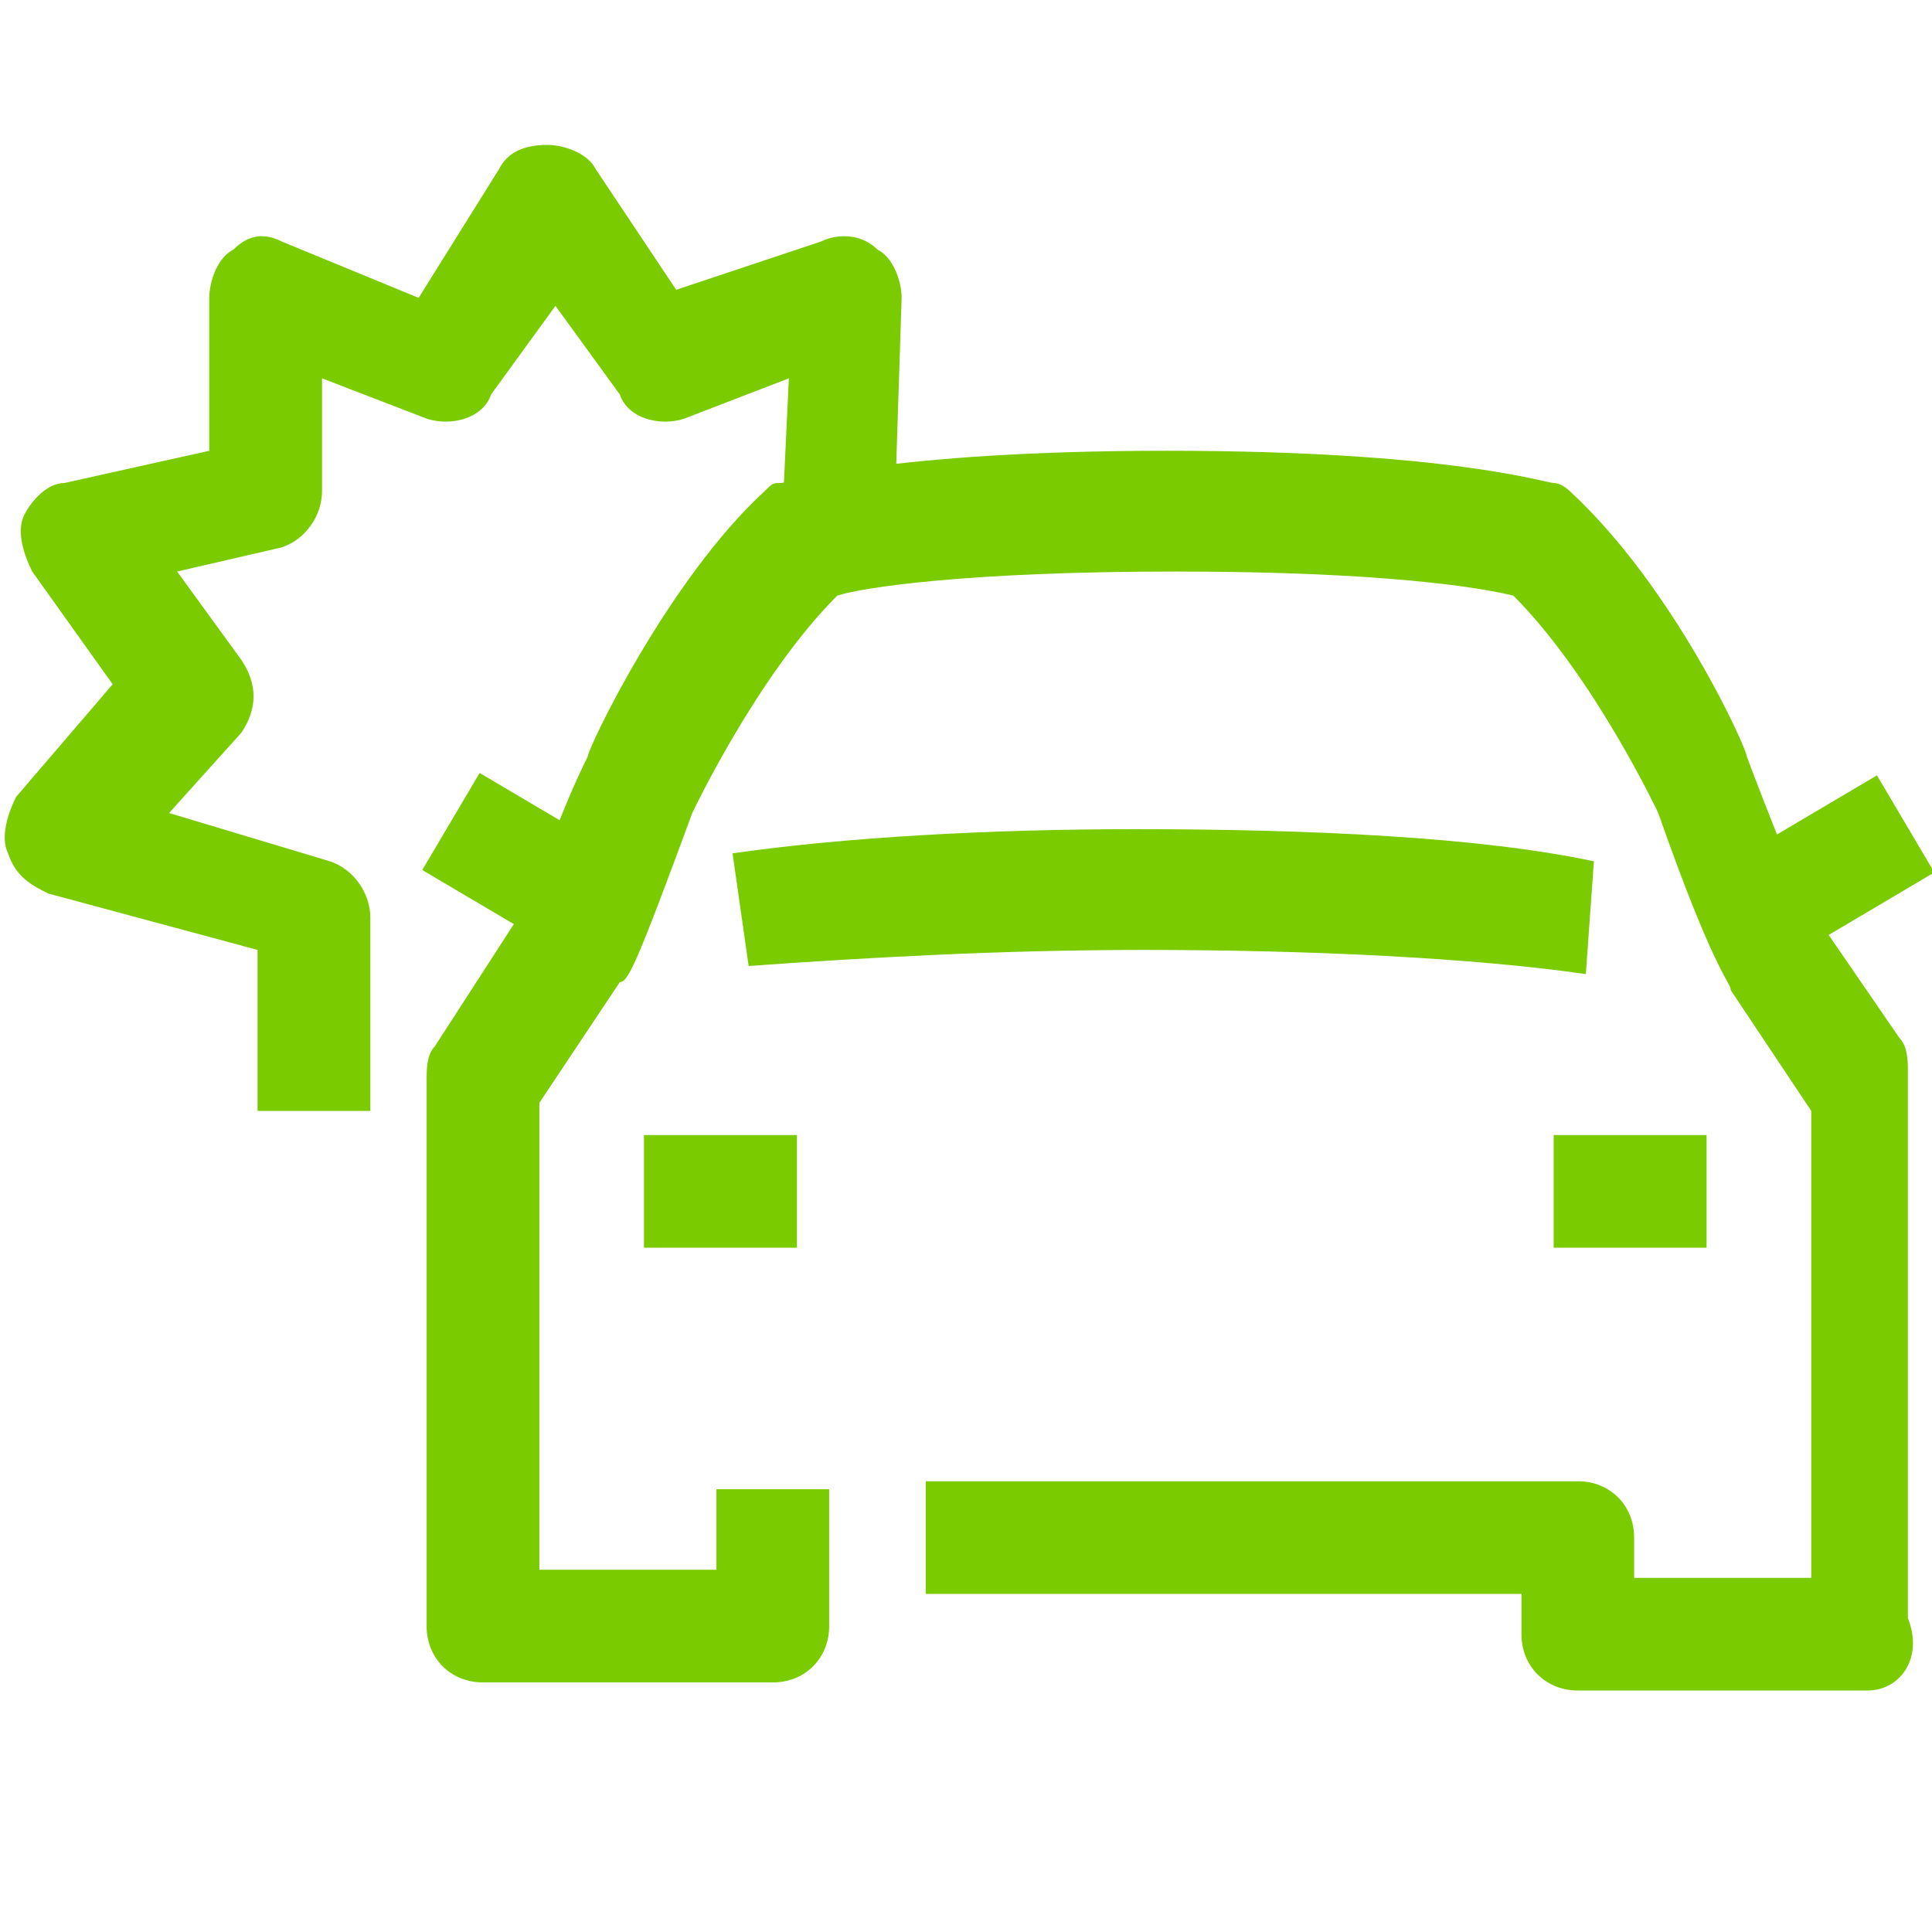 <?xml version="1.0" encoding="UTF-8"?>
<svg xmlns="http://www.w3.org/2000/svg" xmlns:xlink="http://www.w3.org/1999/xlink" width="85px" height="85px" viewBox="0 0 85 85" version="1.1">
<g id="surface1">
<path style=" stroke:none;fill-rule:nonzero;fill:rgb(47.843%,79.608%,0%);fill-opacity:1;" d="M 16.293 48.875 L 11.332 48.875 L 11.332 41.793 L 2.125 39.312 C 1.418 38.957 0.707 38.605 0.355 37.543 C 0 36.832 0.355 35.77 0.707 35.062 L 4.957 30.105 L 1.418 25.145 C 1.062 24.438 0.707 23.375 1.062 22.668 C 1.418 21.957 2.125 21.25 2.832 21.25 L 9.207 19.832 L 9.207 13.105 C 9.207 12.395 9.562 11.332 10.27 10.98 C 10.98 10.27 11.688 10.27 12.395 10.625 L 18.418 13.105 L 21.957 7.438 C 22.312 6.73 23.02 6.375 24.082 6.375 C 24.793 6.375 25.855 6.73 26.207 7.438 L 29.75 12.75 L 36.125 10.625 C 36.832 10.27 37.895 10.27 38.605 10.98 C 39.312 11.332 39.668 12.395 39.668 13.105 L 39.312 24.082 L 34.355 24.082 L 34.707 16.645 L 30.105 18.418 C 29.043 18.77 27.625 18.418 27.27 17.355 L 24.438 13.457 L 21.605 17.355 C 21.25 18.418 19.832 18.77 18.77 18.418 L 14.168 16.645 L 14.168 21.605 C 14.168 22.668 13.457 23.73 12.395 24.082 L 7.793 25.145 L 10.625 29.043 C 11.332 30.105 11.332 31.168 10.625 32.23 L 7.438 35.77 L 14.52 37.895 C 15.582 38.25 16.293 39.312 16.293 40.375 Z M 16.293 48.875 "/>
<path style=" stroke:none;fill-rule:nonzero;fill:rgb(47.843%,79.608%,0%);fill-opacity:1;" d="M 82.168 74.375 L 69.418 74.375 C 68 74.375 66.938 73.312 66.938 71.895 L 66.938 70.125 L 40.73 70.125 L 40.73 65.168 L 69.418 65.168 C 70.832 65.168 71.895 66.23 71.895 67.645 L 71.895 69.418 L 79.688 69.418 L 79.688 48.875 L 76.145 43.562 C 76.145 43.207 75.438 42.855 72.957 35.77 C 72.957 35.77 70.125 29.75 66.582 26.207 C 65.168 25.855 60.918 25.145 51.707 25.145 C 42.5 25.145 37.895 25.855 36.832 26.207 C 33.293 29.75 30.457 35.77 30.457 35.77 C 27.98 42.5 27.625 43.207 27.27 43.207 L 23.73 48.52 L 23.73 69.062 L 31.52 69.062 L 31.52 65.52 L 36.48 65.52 L 36.48 71.543 C 36.48 72.957 35.418 74.02 34 74.02 L 21.25 74.02 C 19.832 74.02 18.77 72.957 18.77 71.543 L 18.77 47.457 C 18.77 47.105 18.77 46.395 19.125 46.043 L 23.02 40.02 C 23.375 39.668 24.438 36.125 25.855 33.293 C 25.855 32.938 29.395 25.5 33.645 21.605 C 34 21.25 34 21.25 34.355 21.25 C 34.707 21.25 38.957 19.832 51.355 19.832 C 63.75 19.832 68 21.25 68.355 21.25 C 68.707 21.25 69.062 21.605 69.062 21.605 C 73.668 25.855 76.855 32.938 76.855 33.293 C 77.918 36.125 79.332 39.668 79.688 40.02 L 83.582 45.688 C 83.938 46.043 83.938 46.75 83.938 47.105 L 83.938 71.188 C 84.645 72.957 83.582 74.375 82.168 74.375 Z M 82.168 74.375 "/>
<path style=" stroke:none;fill-rule:nonzero;fill:rgb(47.843%,79.608%,0%);fill-opacity:1;" d="M 28.332 49.938 L 35.062 49.938 L 35.062 54.895 L 28.332 54.895 Z M 68.355 49.938 L 75.082 49.938 L 75.082 54.895 L 68.355 54.895 Z M 69.77 42.855 C 64.812 42.145 57.73 41.793 50.293 41.793 C 43.918 41.793 37.895 42.145 32.938 42.5 L 32.23 37.543 C 37.188 36.832 43.562 36.48 49.938 36.48 C 57.73 36.48 65.168 36.832 70.125 37.895 Z M 69.77 42.855 "/>
<path style=" stroke:none;fill-rule:nonzero;fill:rgb(47.843%,79.608%,0%);fill-opacity:1;" d="M 18.578 38.277 L 21.102 34.008 L 26.895 37.43 L 24.371 41.699 Z M 18.578 38.277 "/>
<path style=" stroke:none;fill-rule:nonzero;fill:rgb(47.843%,79.608%,0%);fill-opacity:1;" d="M 76.785 37.539 L 82.578 34.113 L 85.102 38.383 L 79.312 41.809 Z M 76.785 37.539 "/>
</g>
</svg>
